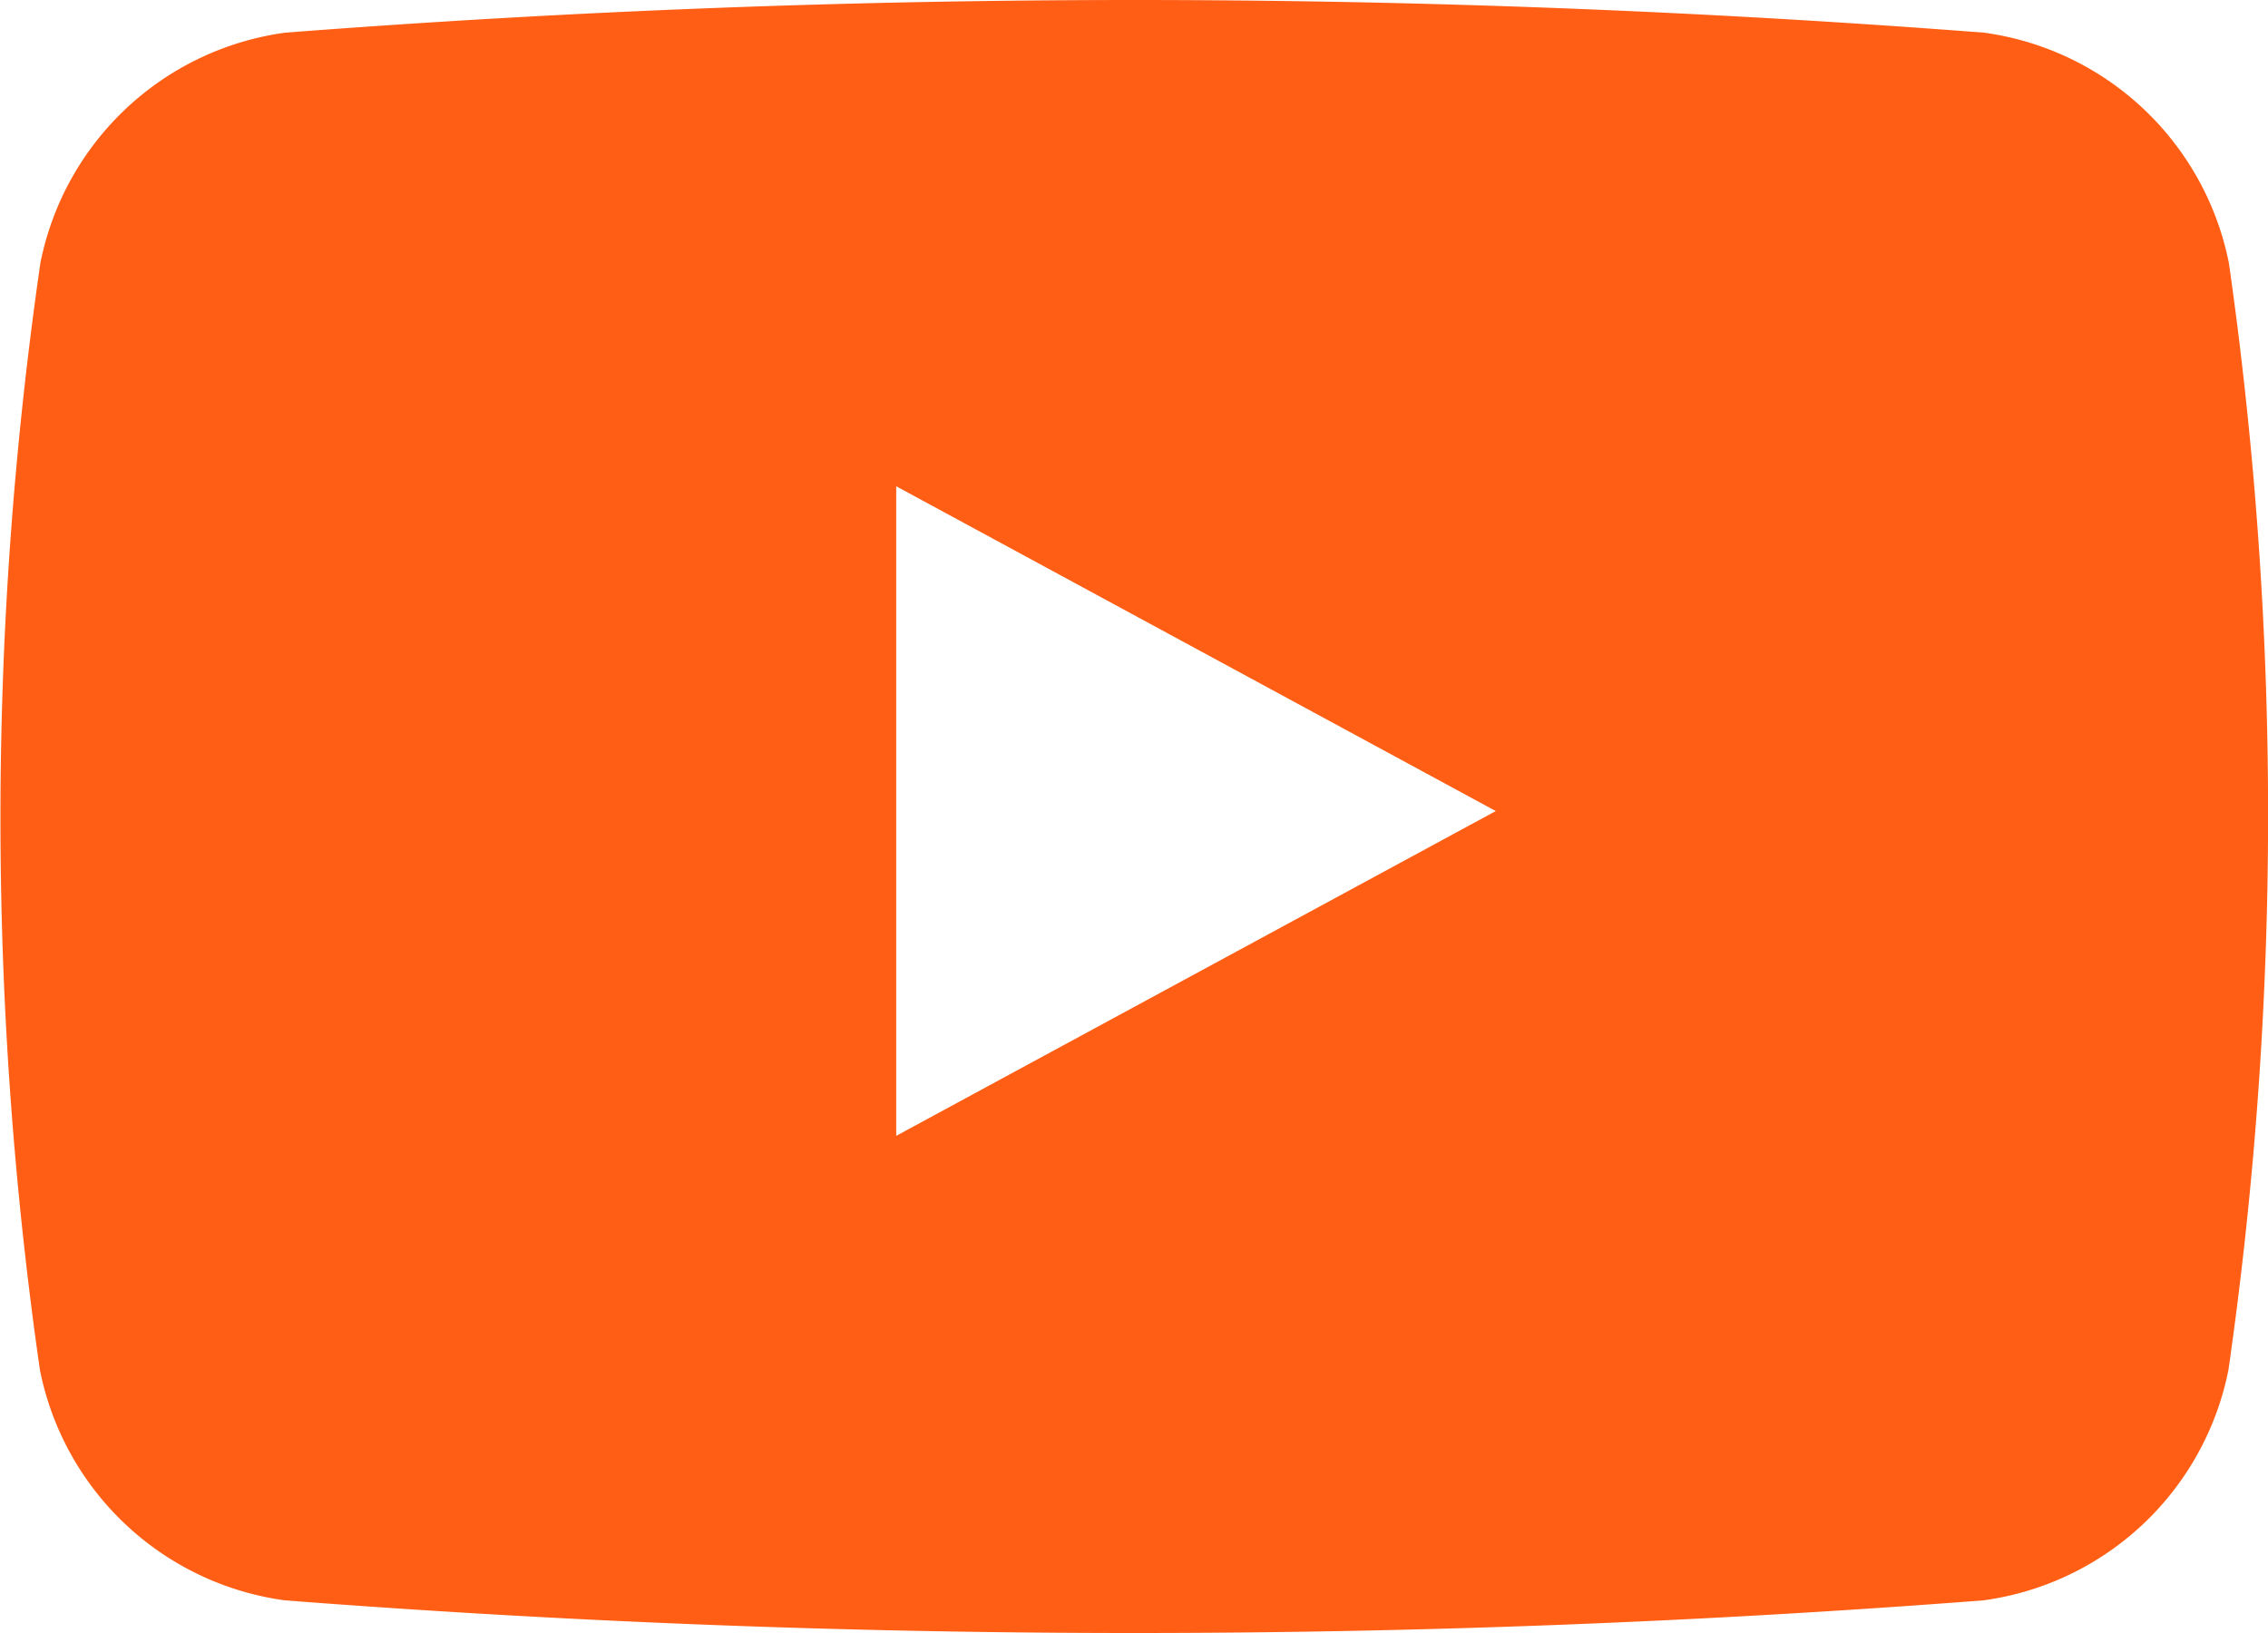 <svg xmlns="http://www.w3.org/2000/svg" width="25" height="18" viewBox="0 0 25 18">
  <defs>
    <style>
      .cls-1 {
        fill: #ff5e14;
        fill-rule: evenodd;
      }
    </style>
  </defs>
  <path id="youtube_alt" class="cls-1" d="M794.569,7194.9a3.193,3.193,0,0,0-2.7-2.54,121.912,121.912,0,0,0-18.724,0,3.191,3.191,0,0,0-2.7,2.54,42.744,42.744,0,0,0-.005,12.2,3.191,3.191,0,0,0,2.7,2.54,121.912,121.912,0,0,0,18.724,0,3.192,3.192,0,0,0,2.7-2.54A43.037,43.037,0,0,0,794.569,7194.9Zm-14.69,9.62v-7.16l6.609,3.58Z" transform="translate(-770 -7192)"/>
</svg>
